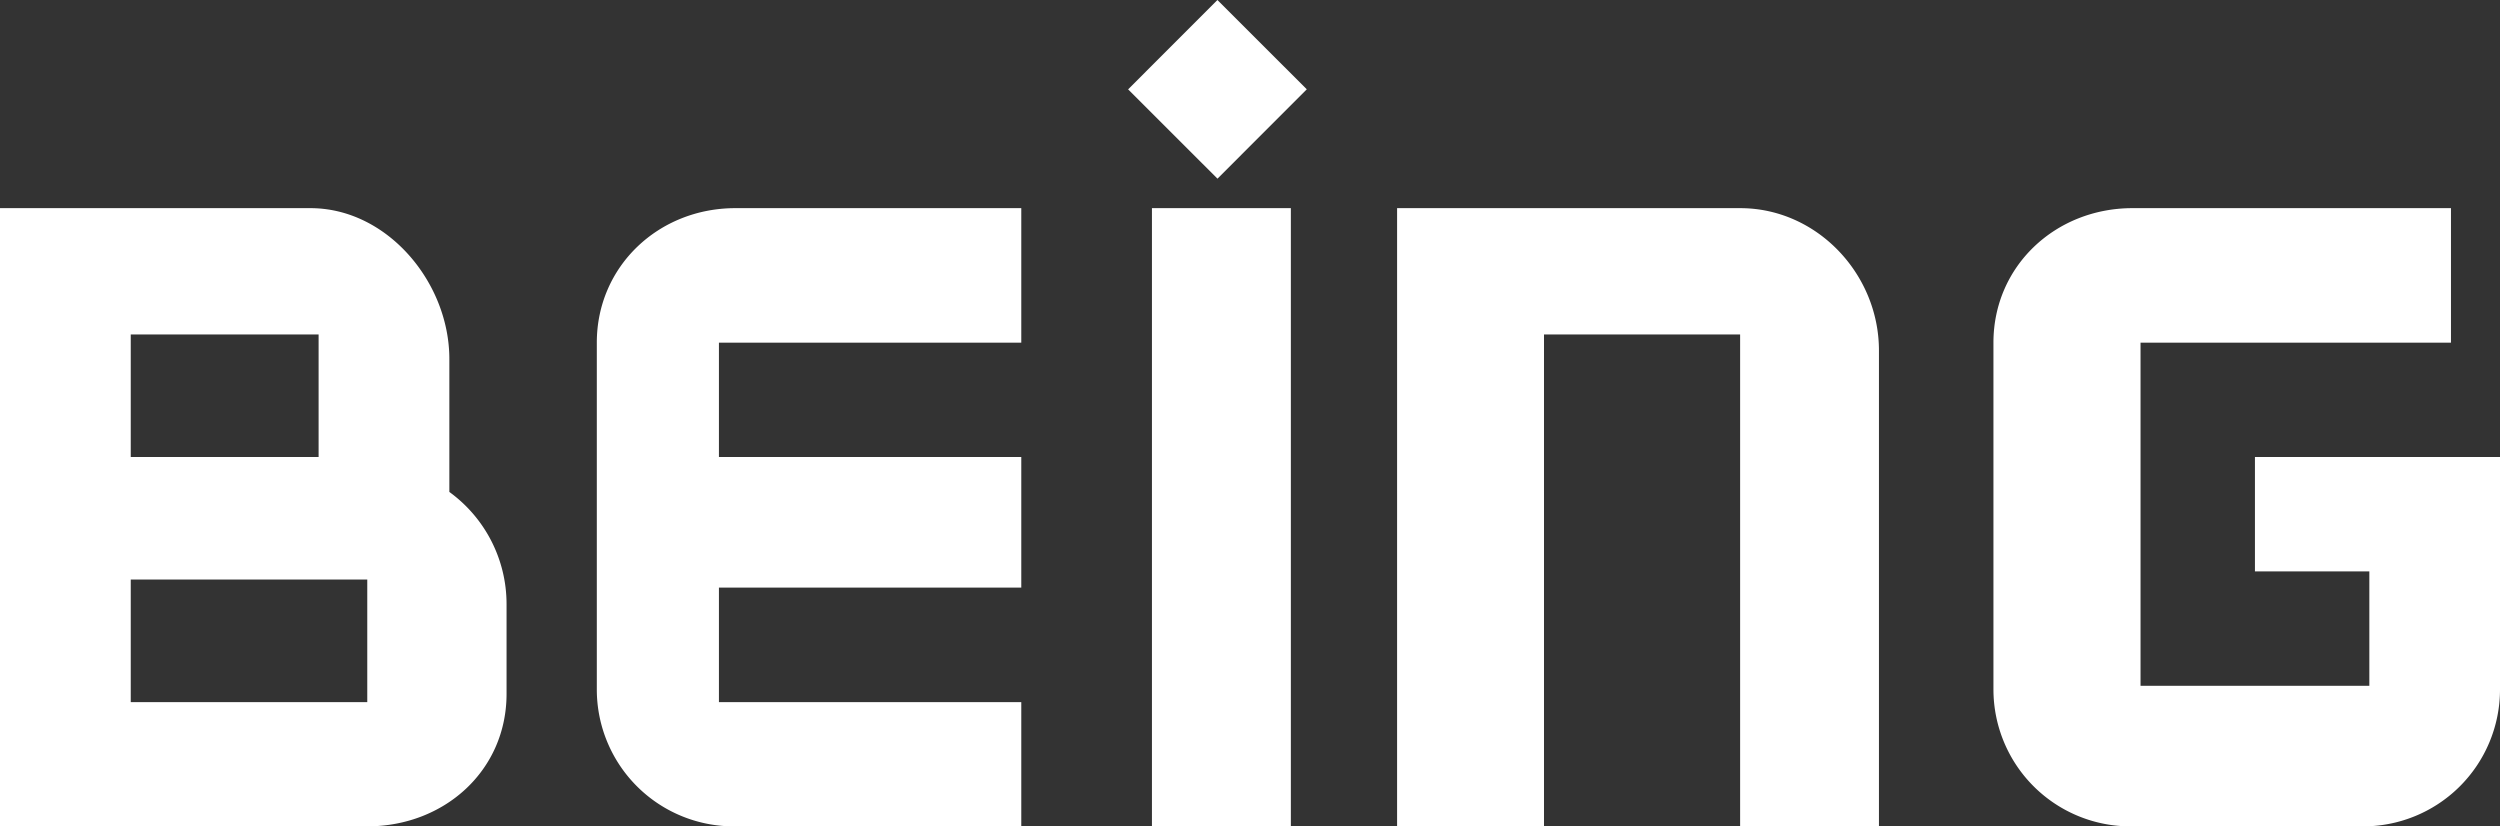 <svg xmlns="http://www.w3.org/2000/svg" viewBox="0 0 272.28 90"><rect x="0" y="0" width="272.28" height="90" fill="#333333" stroke="none"/><defs><style>.cls-1{fill:#fff}</style></defs><g id="レイヤー_2" data-name="レイヤー 2"><g id="レイヤー_1-2" data-name="レイヤー 1"><path class="cls-1" d="M55.17 65.79v9.78C55.17 83.93 48.39 90 40 90H0V22.67h33.81c8.35 0 15.13 8.07 15.13 16.43v14.48a15.09 15.09 0 016.23 12.21zM34.7 36.43H14.24v13.34H34.7zM40 63.12H14.24v13.35H40zm38.3 13.35V64h32.93V49.77H78.3V37.32h32.93V22.67H80.09C71.73 22.67 65 29 65 37.32v37.81A14.91 14.91 0 0080.09 90h31.14V76.47zm47.16-53.8h15.13V90h-15.13zm64.07 0h-37.37V90h16V36.43h21.36V90h15.12V38.21c.02-8.36-6.75-15.54-15.11-15.54zm56.06 39.56h12.46v12.46h-24.92V37.32h33.81V22.67h-34.69c-8.36 0-15.14 6.29-15.14 14.65v37.81A14.92 14.92 0 00232.25 90h24.9a14.91 14.91 0 0015.13-14.87V49.77h-26.69z"/><path class="cls-1" transform="rotate(-45.02 132.592 9.724)" d="M125.71 2.85h13.76v13.76h-13.76z"/></g></g></svg>